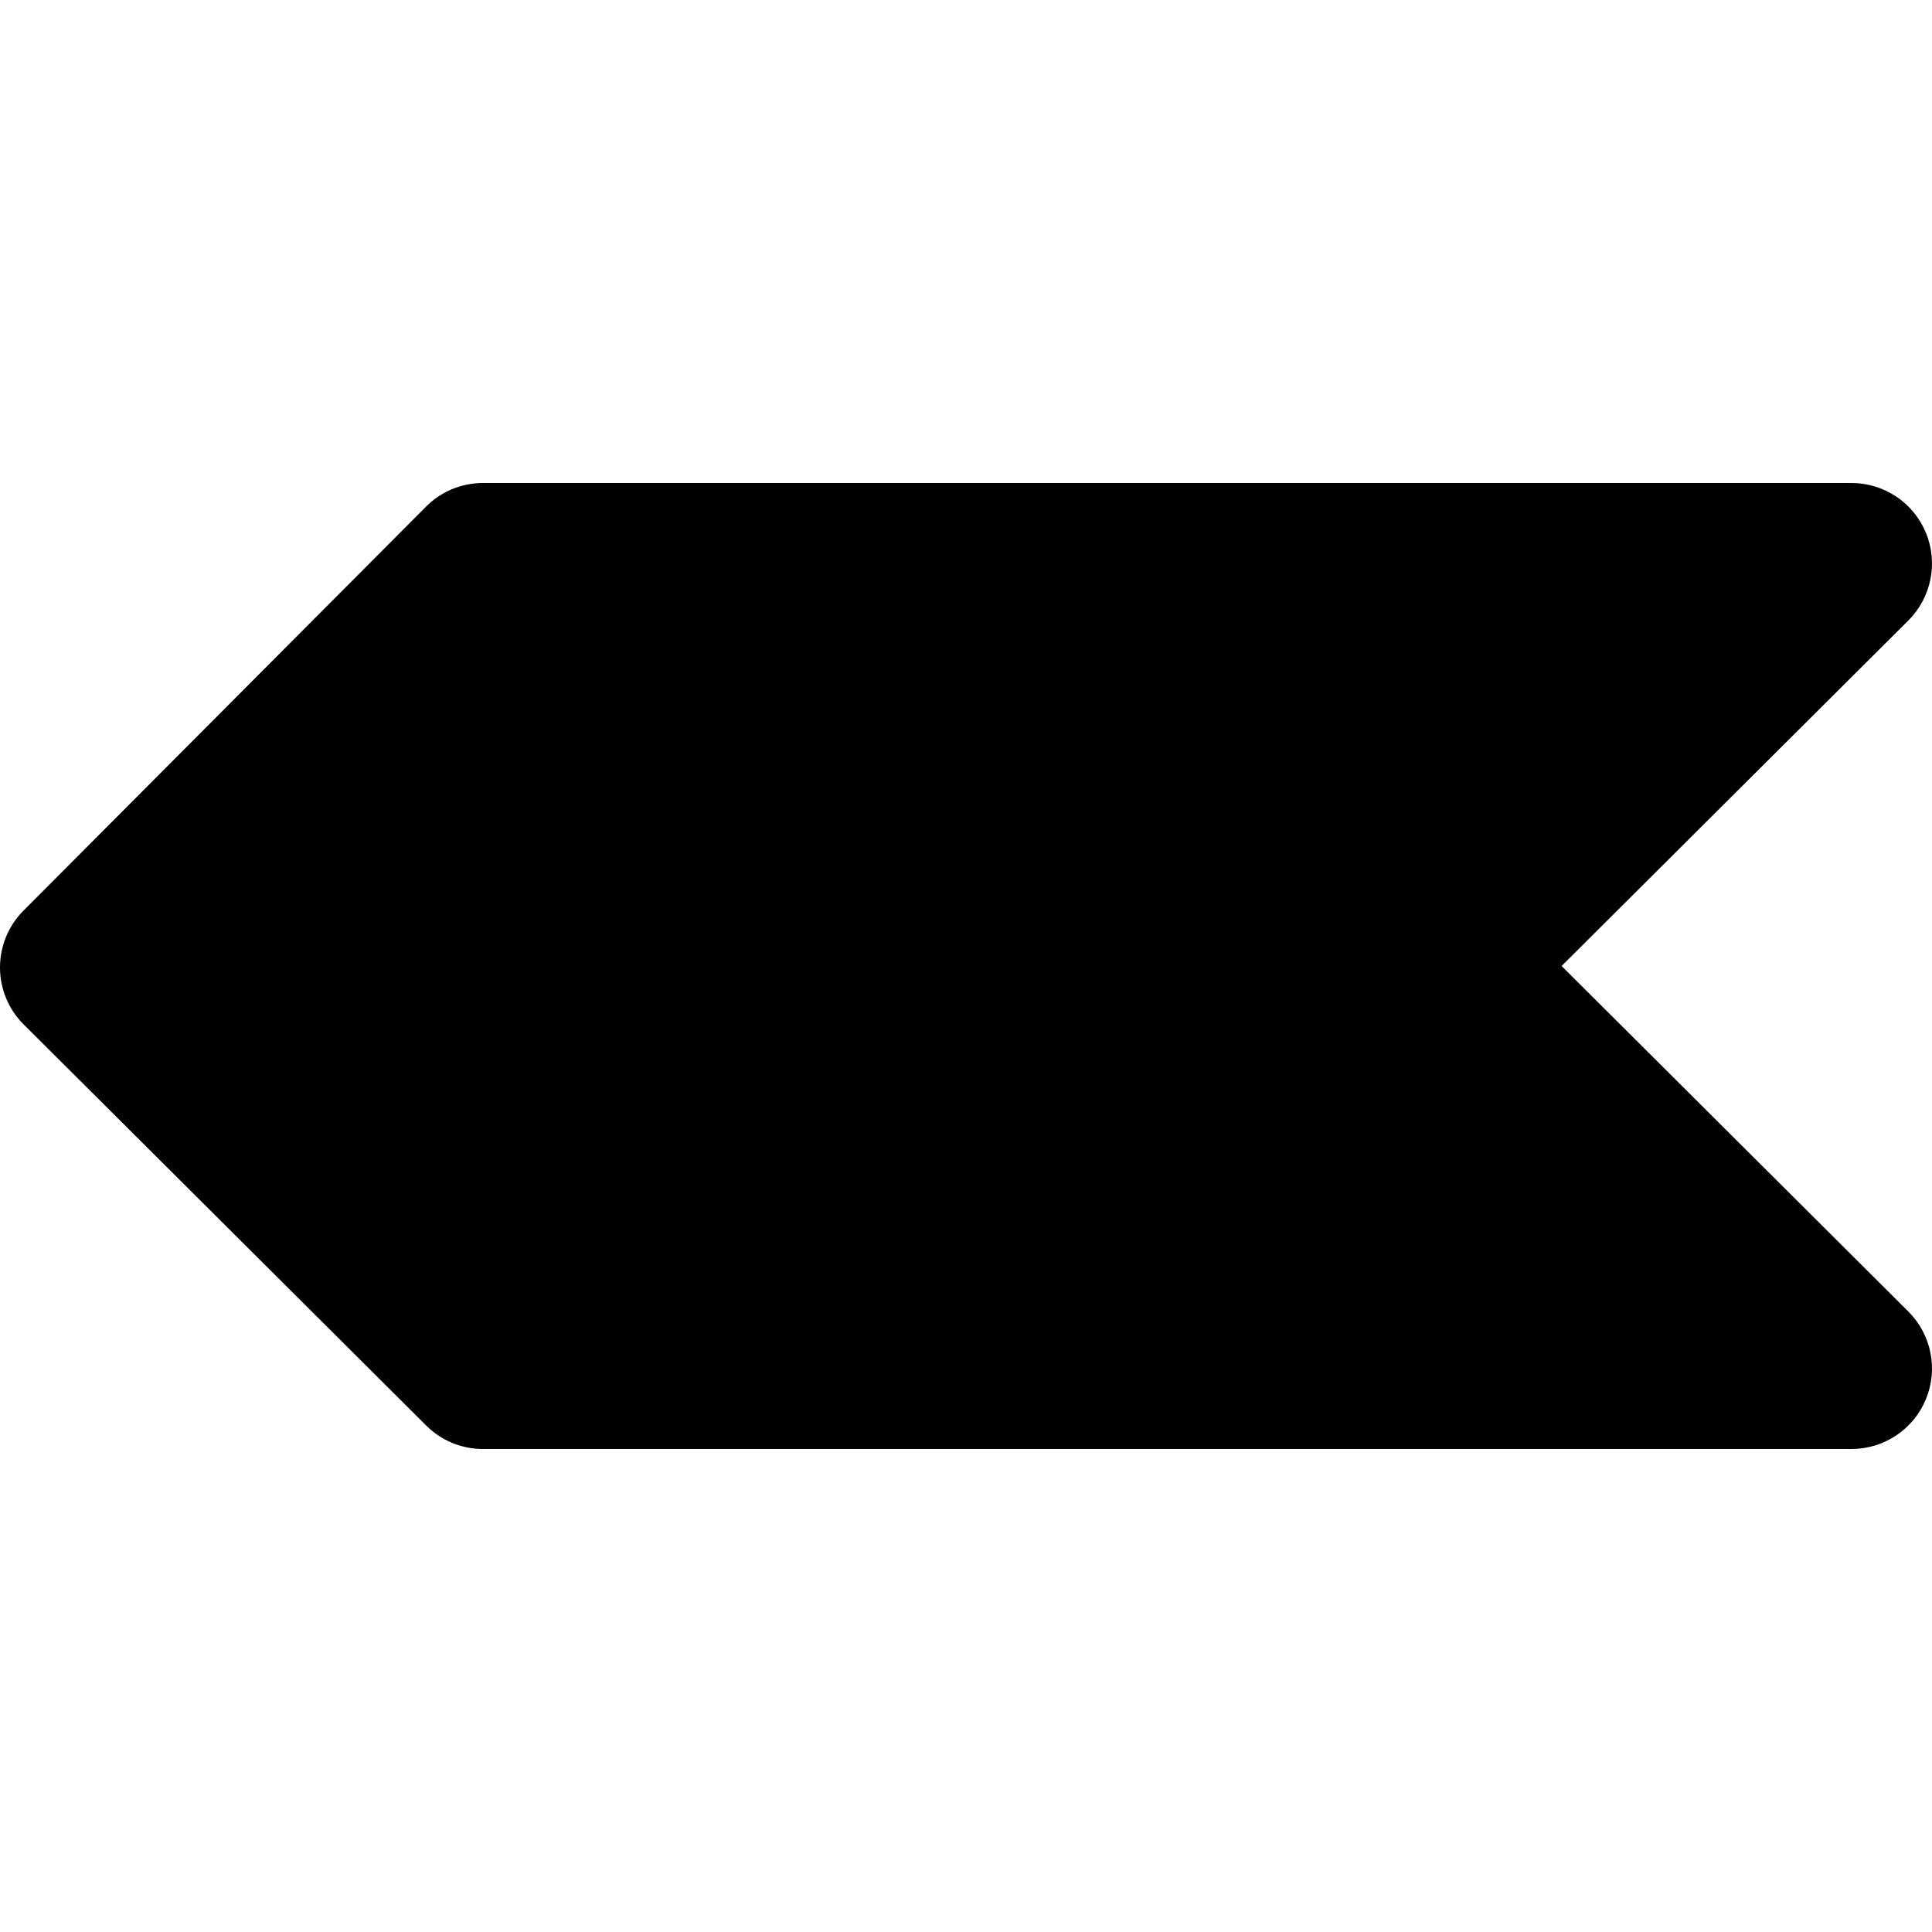 <?xml version="1.0" encoding="iso-8859-1"?>
<!-- Uploaded to: SVG Repo, www.svgrepo.com, Generator: SVG Repo Mixer Tools -->
<svg fill="#000000" height="800px" width="800px" version="1.1" id="Layer_1" xmlns="http://www.w3.org/2000/svg" xmlns:xlink="http://www.w3.org/1999/xlink" 
	 viewBox="0 0 511.999 511.999" xml:space="preserve">
<g>
	<g>
		<path d="M505.728,347.563L413.845,256l91.883-91.563c6.101-6.08,7.957-15.275,4.651-23.253
			C507.094,133.205,499.286,128,490.667,128H128c-5.675,0-11.115,2.24-15.104,6.272L6.229,241.323
			C2.219,245.334,0,250.752,0,256.427c0,5.632,2.261,11.072,6.272,15.061l106.667,106.283C116.928,381.782,122.347,384,128,384
			h362.667c8.619,0,16.427-5.205,19.712-13.184C513.686,362.837,511.83,353.643,505.728,347.563z"/>
	</g>
</g>
</svg>